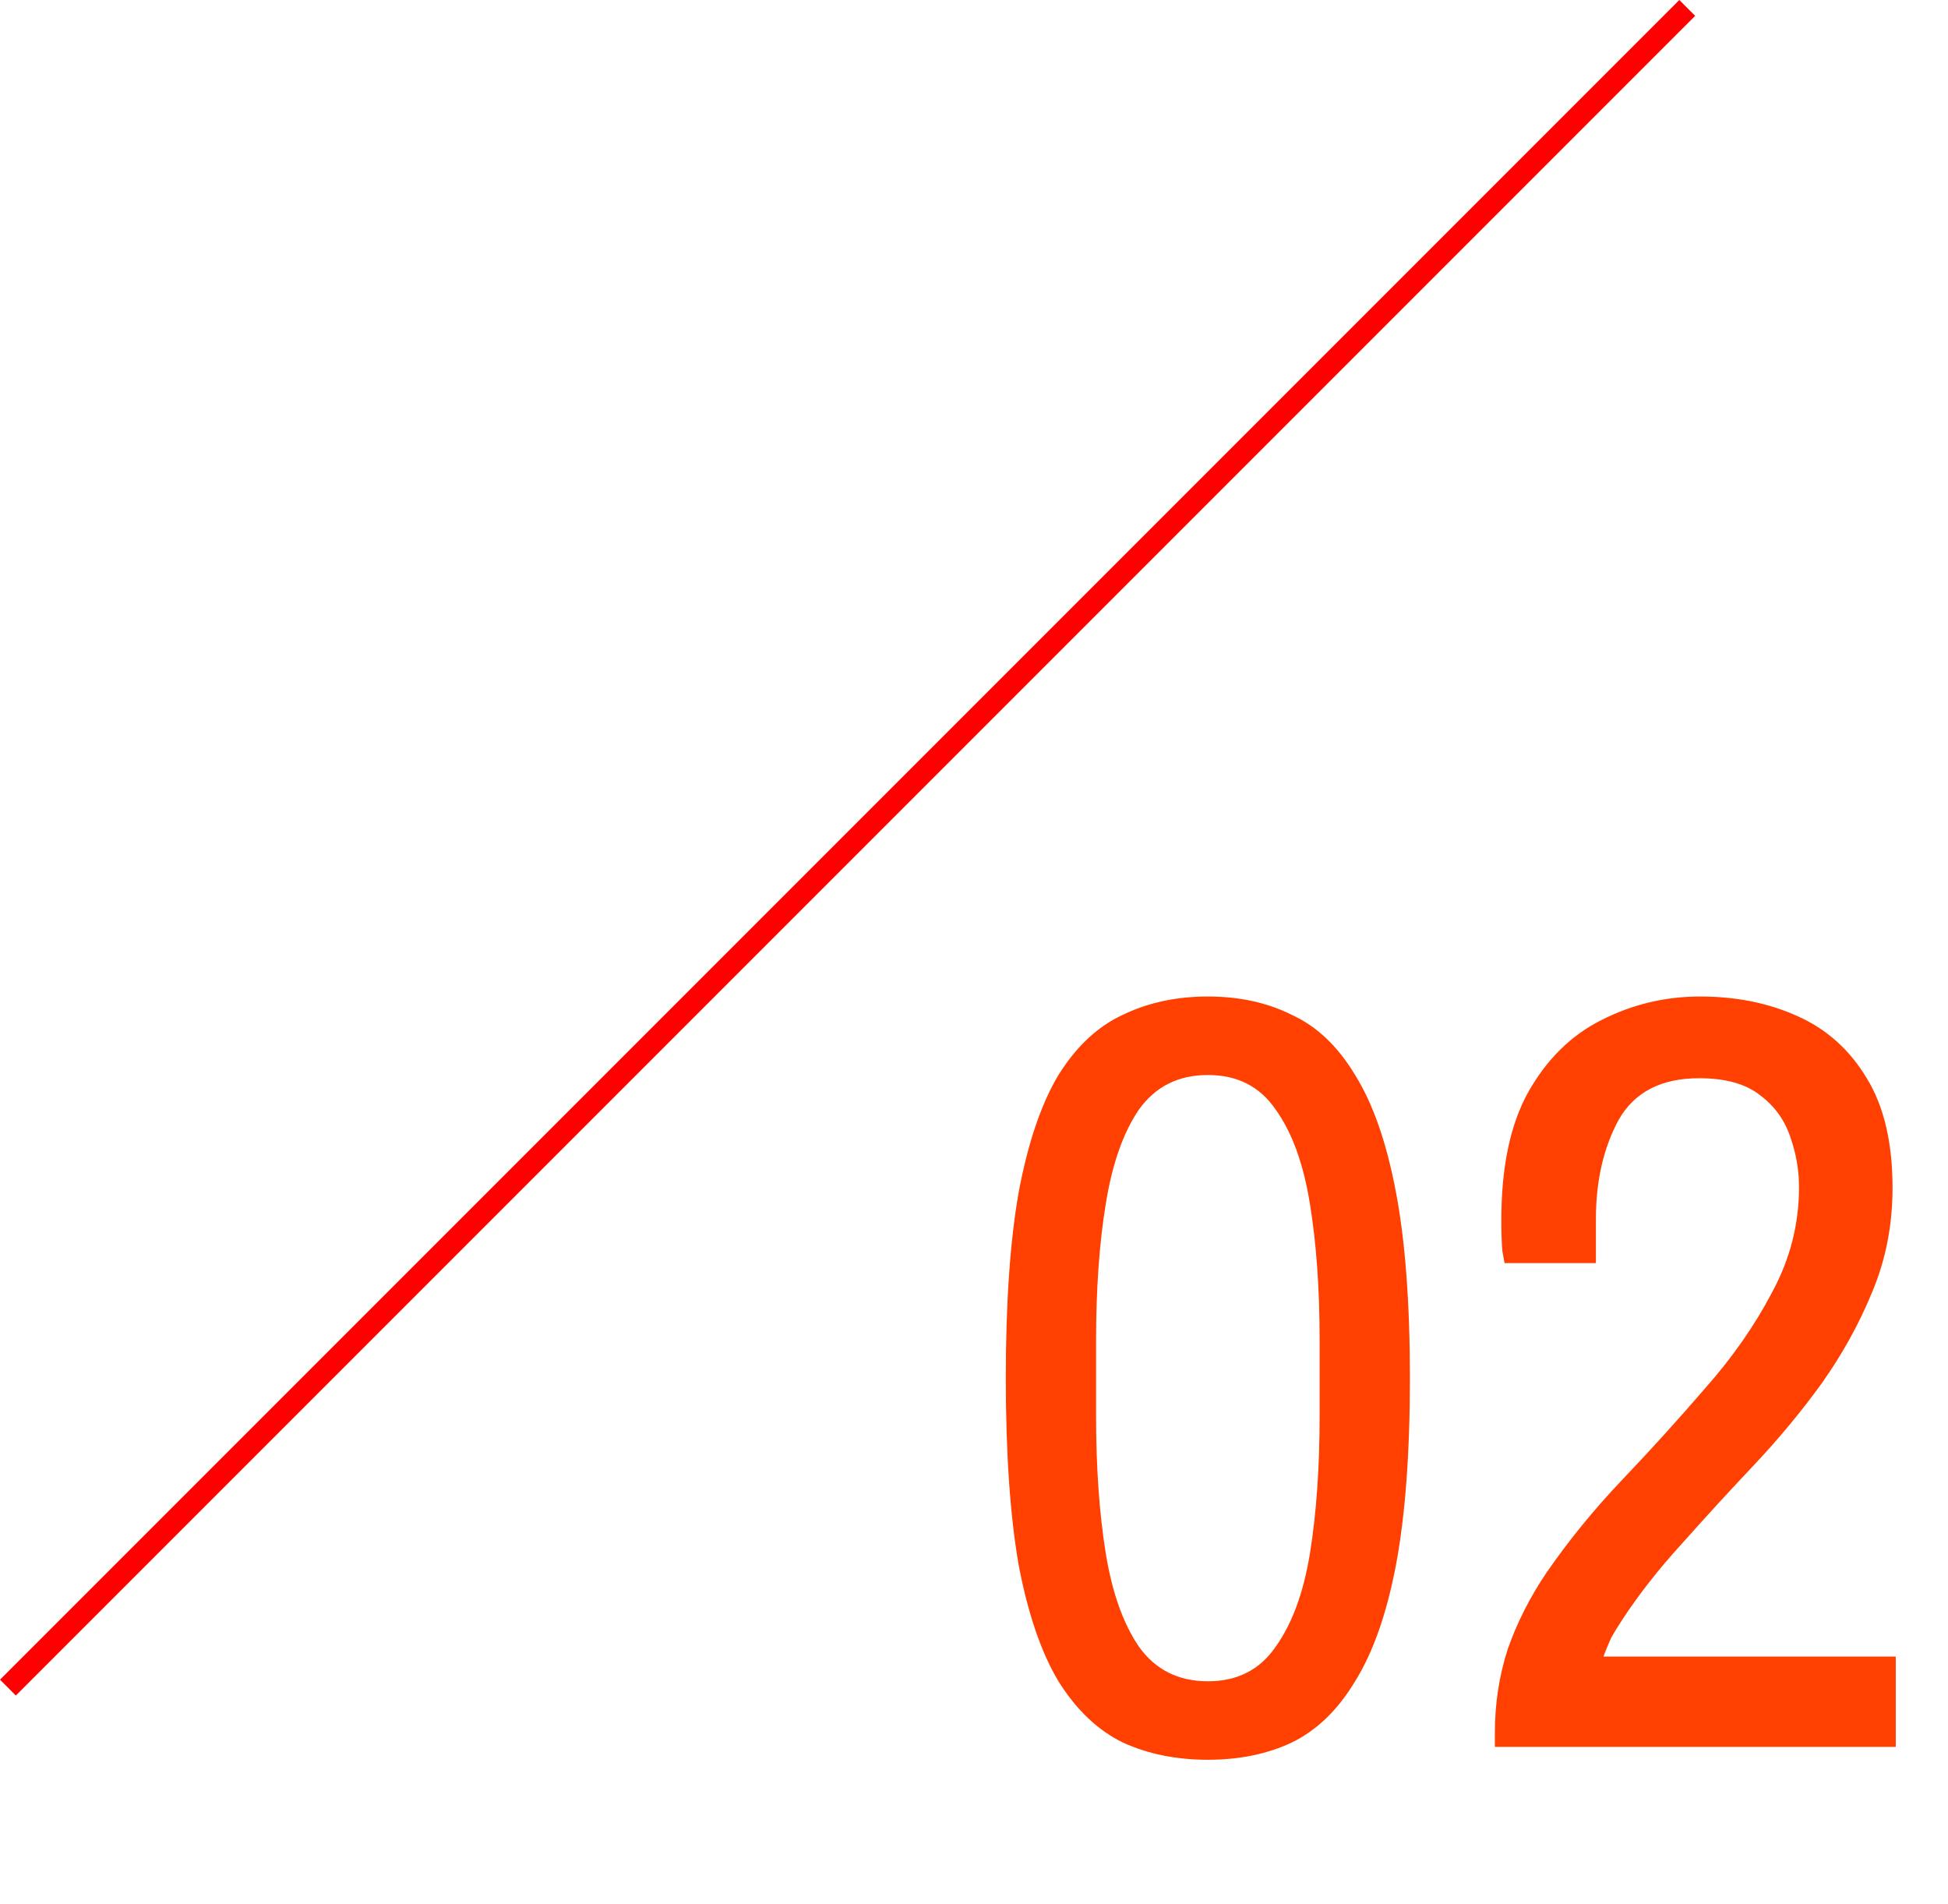 <svg width="87" height="85" viewBox="0 0 87 85" fill="none" xmlns="http://www.w3.org/2000/svg">
<path d="M53.944 78.576C52.536 78.576 51.272 78.32 50.152 77.808C49.032 77.264 48.072 76.352 47.272 75.072C46.504 73.792 45.912 72.064 45.496 69.888C45.112 67.68 44.92 64.896 44.92 61.536C44.92 58.176 45.112 55.408 45.496 53.232C45.912 51.024 46.504 49.28 47.272 48C48.072 46.72 49.032 45.824 50.152 45.312C51.272 44.768 52.536 44.496 53.944 44.496C55.352 44.496 56.6 44.768 57.688 45.312C58.808 45.824 59.752 46.72 60.52 48C61.32 49.28 61.928 51.024 62.344 53.232C62.76 55.408 62.968 58.176 62.968 61.536C62.968 64.896 62.76 67.68 62.344 69.888C61.928 72.064 61.32 73.792 60.52 75.072C59.752 76.352 58.808 77.264 57.688 77.808C56.6 78.32 55.352 78.576 53.944 78.576ZM53.944 75.072C55.256 75.072 56.264 74.56 56.968 73.536C57.704 72.512 58.216 71.12 58.504 69.36C58.792 67.568 58.936 65.52 58.936 63.216V59.856C58.936 57.552 58.792 55.52 58.504 53.76C58.216 51.968 57.704 50.56 56.968 49.536C56.264 48.512 55.256 48 53.944 48C52.632 48 51.608 48.512 50.872 49.536C50.168 50.56 49.672 51.968 49.384 53.76C49.096 55.52 48.952 57.552 48.952 59.856V63.216C48.952 65.52 49.096 67.568 49.384 69.36C49.672 71.12 50.168 72.512 50.872 73.536C51.608 74.56 52.632 75.072 53.944 75.072ZM66.763 78V77.376C66.763 76.064 66.955 74.816 67.339 73.632C67.755 72.448 68.331 71.312 69.067 70.224C70.059 68.784 71.195 67.392 72.475 66.048C73.755 64.704 74.987 63.344 76.171 61.968C77.387 60.592 78.379 59.168 79.147 57.696C79.947 56.224 80.347 54.656 80.347 52.992C80.347 52.256 80.219 51.52 79.963 50.784C79.707 50.016 79.259 49.392 78.619 48.912C77.979 48.4 77.067 48.144 75.883 48.144C74.187 48.144 72.987 48.768 72.283 50.016C71.611 51.264 71.275 52.736 71.275 54.432V56.4H67.195C67.195 56.4 67.163 56.224 67.099 55.872C67.067 55.52 67.051 55.056 67.051 54.48C67.051 52.112 67.451 50.208 68.251 48.768C69.083 47.296 70.171 46.224 71.515 45.552C72.891 44.848 74.363 44.496 75.931 44.496C77.531 44.496 78.971 44.784 80.251 45.36C81.563 45.936 82.603 46.864 83.371 48.144C84.139 49.392 84.523 51.024 84.523 53.04C84.523 54.704 84.219 56.256 83.611 57.696C83.035 59.104 82.283 60.464 81.355 61.776C80.427 63.056 79.403 64.288 78.283 65.472C77.195 66.624 76.139 67.776 75.115 68.928C74.091 70.048 73.211 71.168 72.475 72.288C72.283 72.576 72.107 72.864 71.947 73.152C71.819 73.44 71.707 73.712 71.611 73.968H84.667V78H66.763Z" fill="#FF4000"/>
<line x1="75.354" y1="0.354" x2="0.354" y2="75.354" stroke="#FF0000"/>
</svg>
